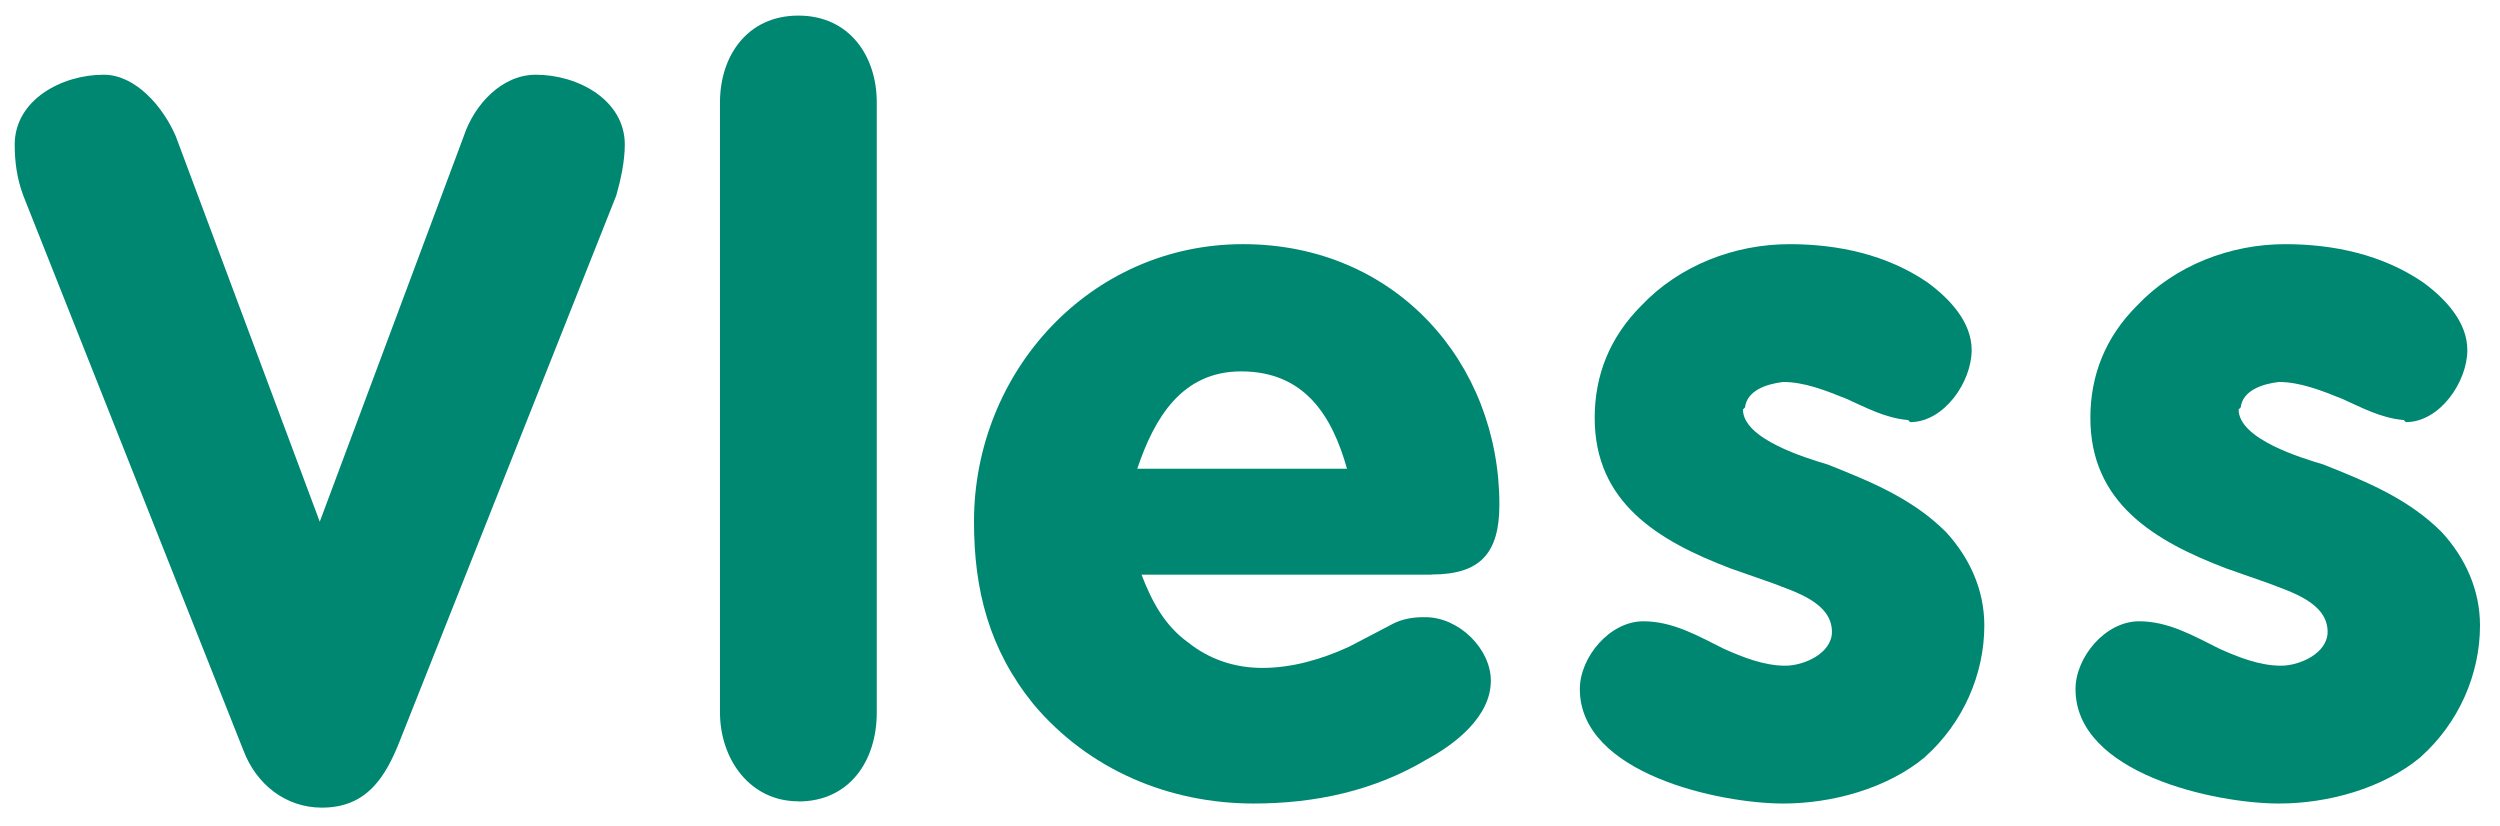 <?xml version="1.0" encoding="UTF-8"?><svg id="Layer_1" xmlns="http://www.w3.org/2000/svg" viewBox="0 0 169.97 56.19"><path d="M41.9,13.29l-14.69,37.01c-1.01,2.59-2.3,4.61-5.33,4.61-2.45,0-4.46-1.58-5.33-3.89L1.58,13.29c-.43-1.15-.58-2.3-.58-3.46,0-3.02,3.17-4.75,6.05-4.75,2.16,0,4.03,2.16,4.9,4.18l9.79,26.21,9.79-26.21c.72-2.16,2.59-4.18,4.9-4.18,2.88,0,6.05,1.73,6.05,4.75,0,1.15-.29,2.45-.58,3.46Z" fill="#008771" stroke-width="0"/><path d="M54.28,54.48c-3.31,0-5.33-2.88-5.33-6.05V6.96c0-3.17,1.87-5.9,5.33-5.9s5.33,2.74,5.33,5.9v41.48c0,3.31-1.87,6.05-5.33,6.05Z" fill="#008771" stroke-width="0"/><path d="M97.34,39.07h-19.73c.72,1.87,1.58,3.46,3.17,4.61,1.44,1.15,3.17,1.73,5.04,1.73,2.02,0,4.03-.58,5.9-1.44l3.02-1.58c.58-.29,1.3-.43,2.02-.43h.14c2.3,0,4.46,2.16,4.46,4.32,0,2.45-2.45,4.32-4.32,5.33-3.6,2.16-7.63,3.02-11.81,3.02-5.76,0-11.23-2.3-14.98-6.77-3.02-3.74-4.03-7.78-4.03-12.39,0-10.23,7.92-18.87,18.29-18.87s17.43,8.06,17.43,17.71c0,3.31-1.3,4.75-4.61,4.75ZM84.38,25.25c-4.03,0-5.9,3.17-7.06,6.62h14.26c-1.01-3.6-2.88-6.62-7.2-6.62Z" fill="#008771" stroke-width="0"/><path d="M130.89,51.46c-2.59,2.16-6.34,3.17-9.65,3.17-4.32,0-13.83-2.02-13.83-7.78,0-2.16,2.02-4.61,4.32-4.61,2.02,0,3.74,1.01,5.47,1.87,1.3.58,2.74,1.15,4.18,1.15,1.3,0,3.17-.86,3.17-2.3,0-2.02-2.59-2.74-4.03-3.31l-2.88-1.01c-4.9-1.87-9.22-4.46-9.22-10.23,0-2.88,1.01-5.47,3.17-7.63,2.59-2.74,6.34-4.18,10.08-4.18,3.31,0,6.62.72,9.36,2.59,1.58,1.15,3.02,2.74,3.02,4.61,0,2.16-1.87,4.9-4.18,4.9l-.14-.14c-1.58-.14-2.88-.86-4.18-1.44-1.44-.58-2.88-1.15-4.32-1.15-1.15.14-2.45.58-2.59,1.73l-.14.14c0,2.02,4.32,3.31,5.76,3.74,2.88,1.15,5.76,2.3,8.06,4.61,1.58,1.73,2.59,3.89,2.59,6.34,0,3.31-1.44,6.62-4.03,8.93Z" fill="#008771" stroke-width="0"/><path d="M164.59,51.46c-2.59,2.16-6.34,3.17-9.65,3.17-4.32,0-13.83-2.02-13.83-7.78,0-2.16,2.02-4.61,4.32-4.61,2.02,0,3.74,1.01,5.47,1.87,1.3.58,2.74,1.15,4.18,1.15,1.3,0,3.17-.86,3.17-2.3,0-2.02-2.59-2.74-4.03-3.31l-2.88-1.01c-4.9-1.87-9.22-4.46-9.22-10.23,0-2.88,1.01-5.47,3.17-7.63,2.59-2.74,6.34-4.18,10.08-4.18,3.31,0,6.62.72,9.36,2.59,1.58,1.15,3.02,2.74,3.02,4.61,0,2.16-1.87,4.9-4.18,4.9l-.14-.14c-1.58-.14-2.88-.86-4.18-1.44-1.44-.58-2.88-1.15-4.32-1.15-1.15.14-2.45.58-2.59,1.73l-.14.14c0,2.02,4.32,3.31,5.76,3.74,2.88,1.15,5.76,2.3,8.06,4.61,1.58,1.73,2.59,3.89,2.59,6.34,0,3.31-1.44,6.62-4.03,8.93Z" fill="#008771" stroke-width="0"/></svg>